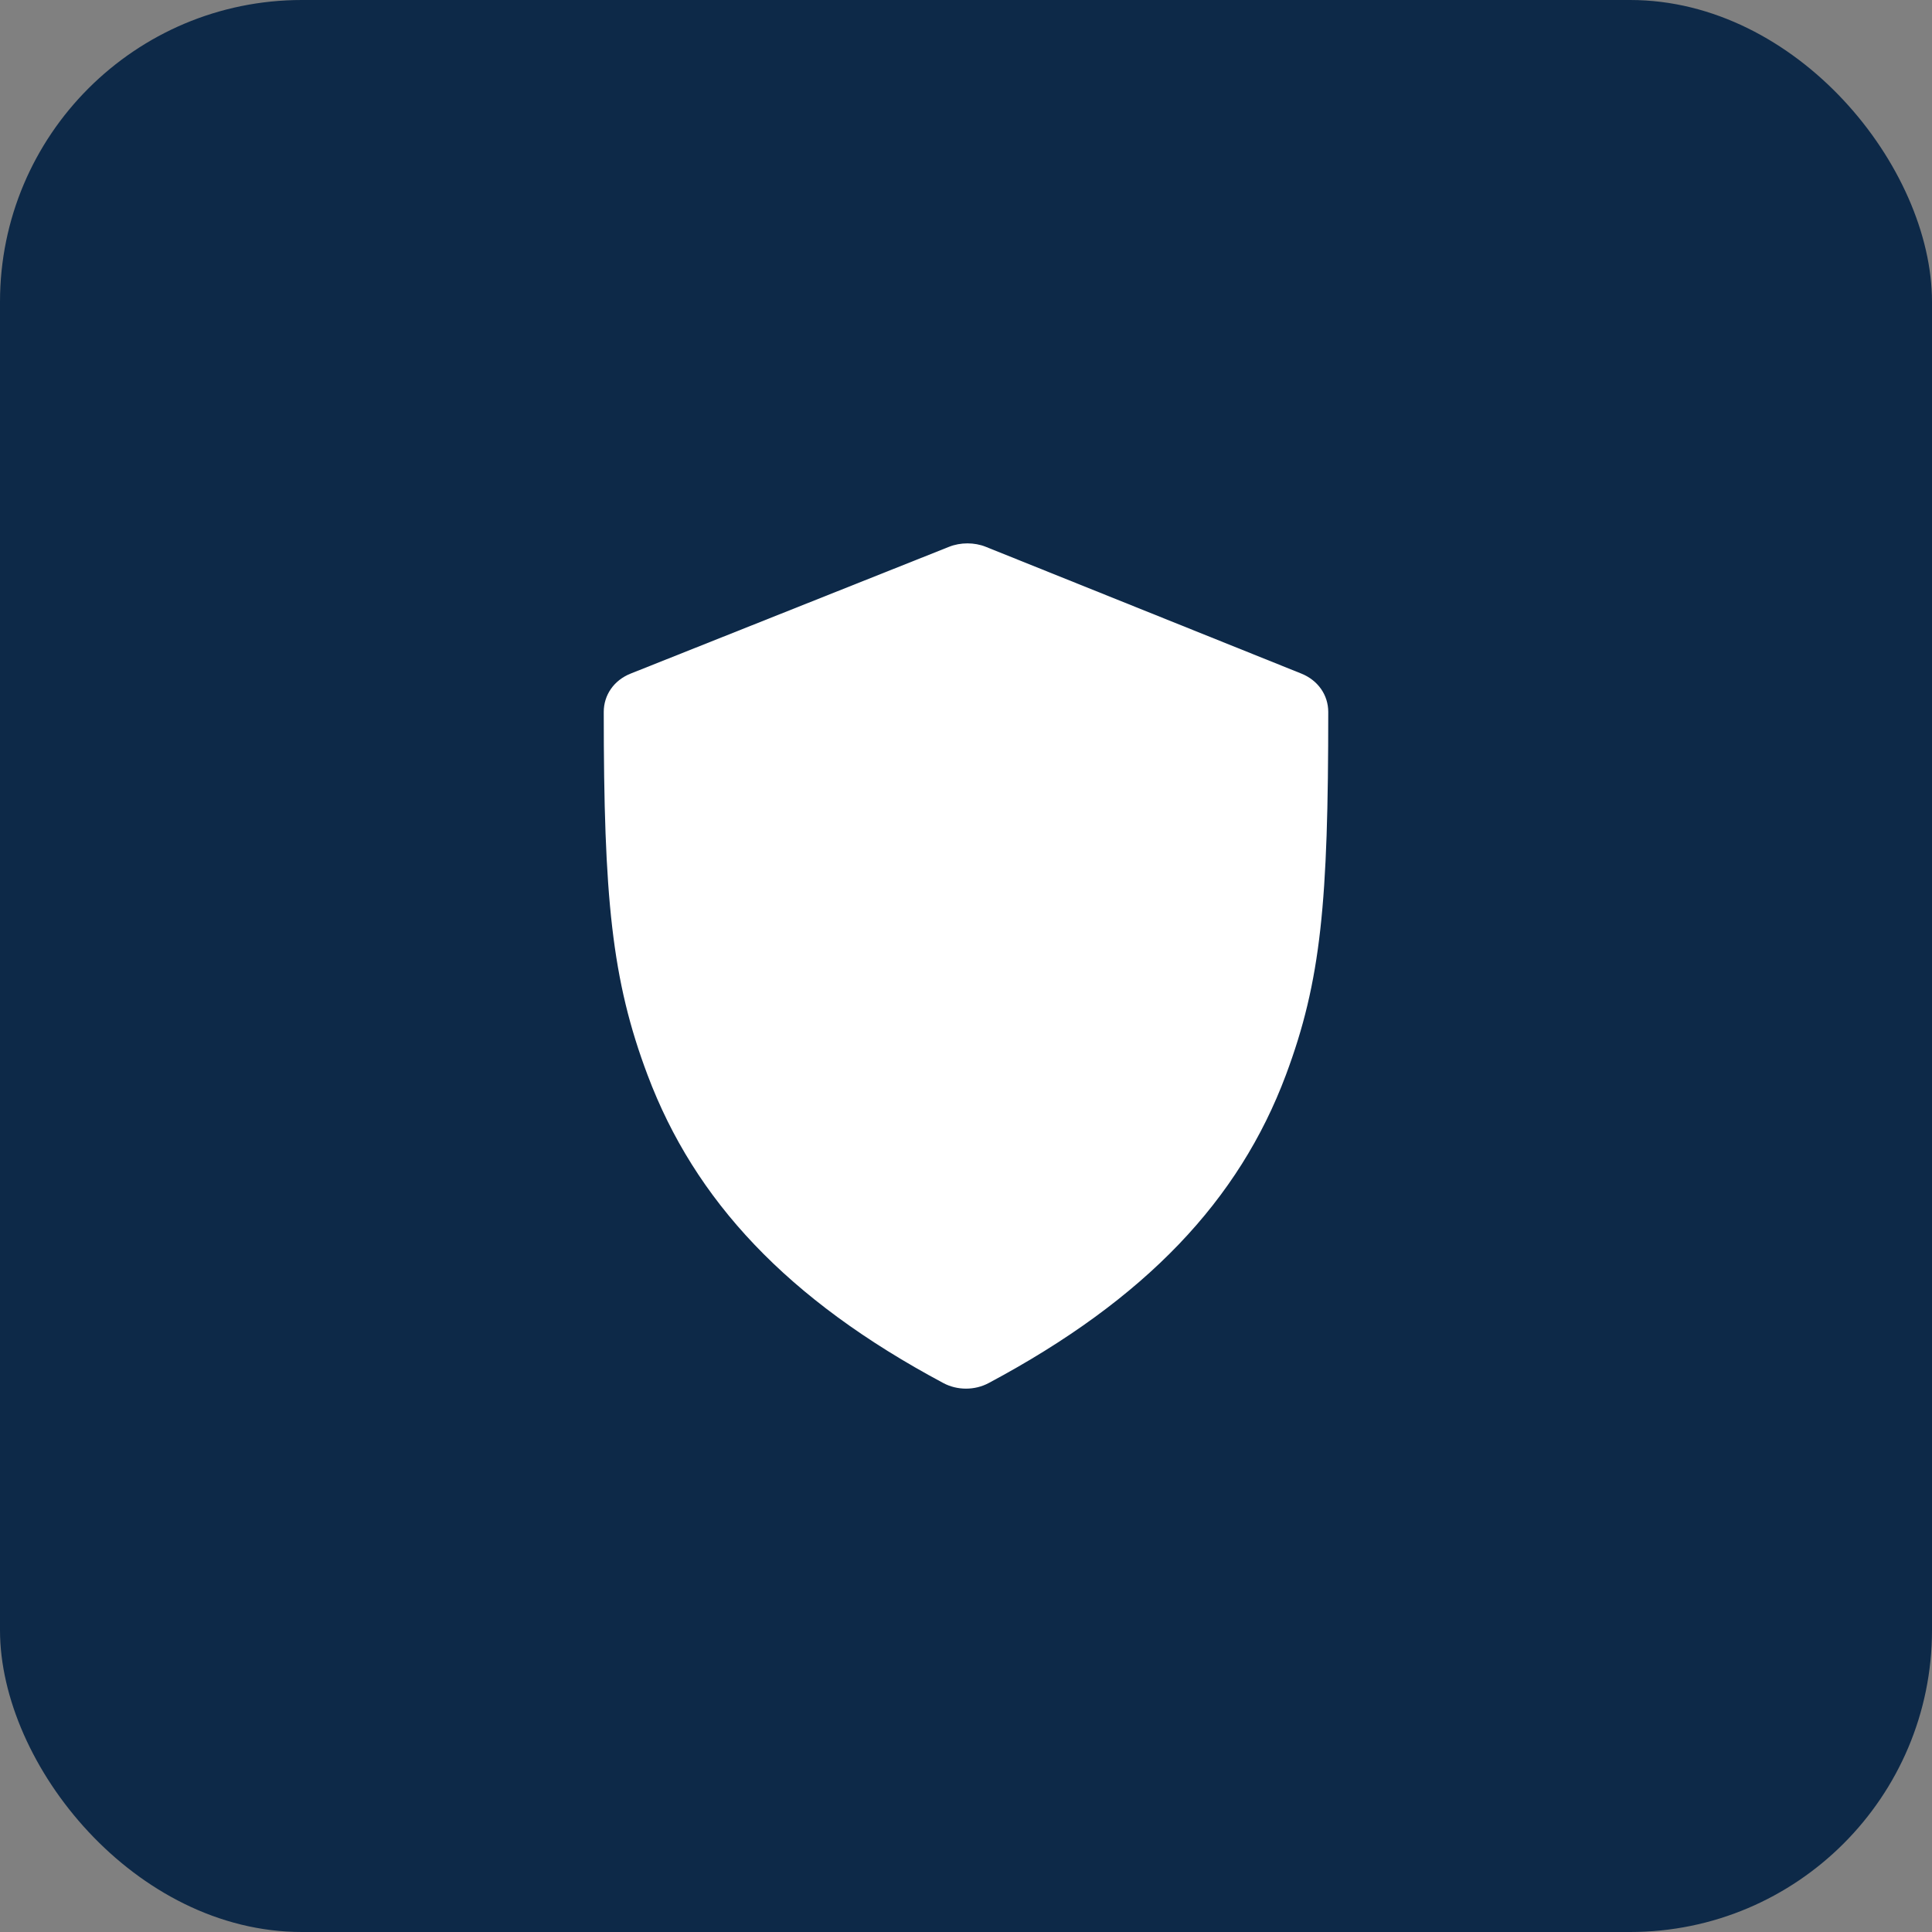<?xml version="1.0" encoding="UTF-8"?> <svg xmlns="http://www.w3.org/2000/svg" width="32" height="32" viewBox="0 0 32 32" fill="none"><rect x="0" y="0" width="32" height="32" fill="#808080" stroke="none"/><rect width="32" height="32" rx="5" fill="#0D2948"></rect><path d="M15.719 9.057C15.059 9.319 11.104 10.895 10.445 11.157C10.169 11.267 10 11.511 10 11.792C10 14.858 10.131 16.23 10.727 17.809C11.506 19.878 13.036 21.526 15.625 22.908C15.855 23.031 16.145 23.031 16.375 22.908C18.987 21.514 20.524 19.871 21.297 17.809C21.884 16.241 22 14.936 22 11.792C22 11.512 21.83 11.268 21.555 11.157L16.328 9.057C16.14 8.981 15.908 8.981 15.719 9.057Z" fill="white"></path></svg> 